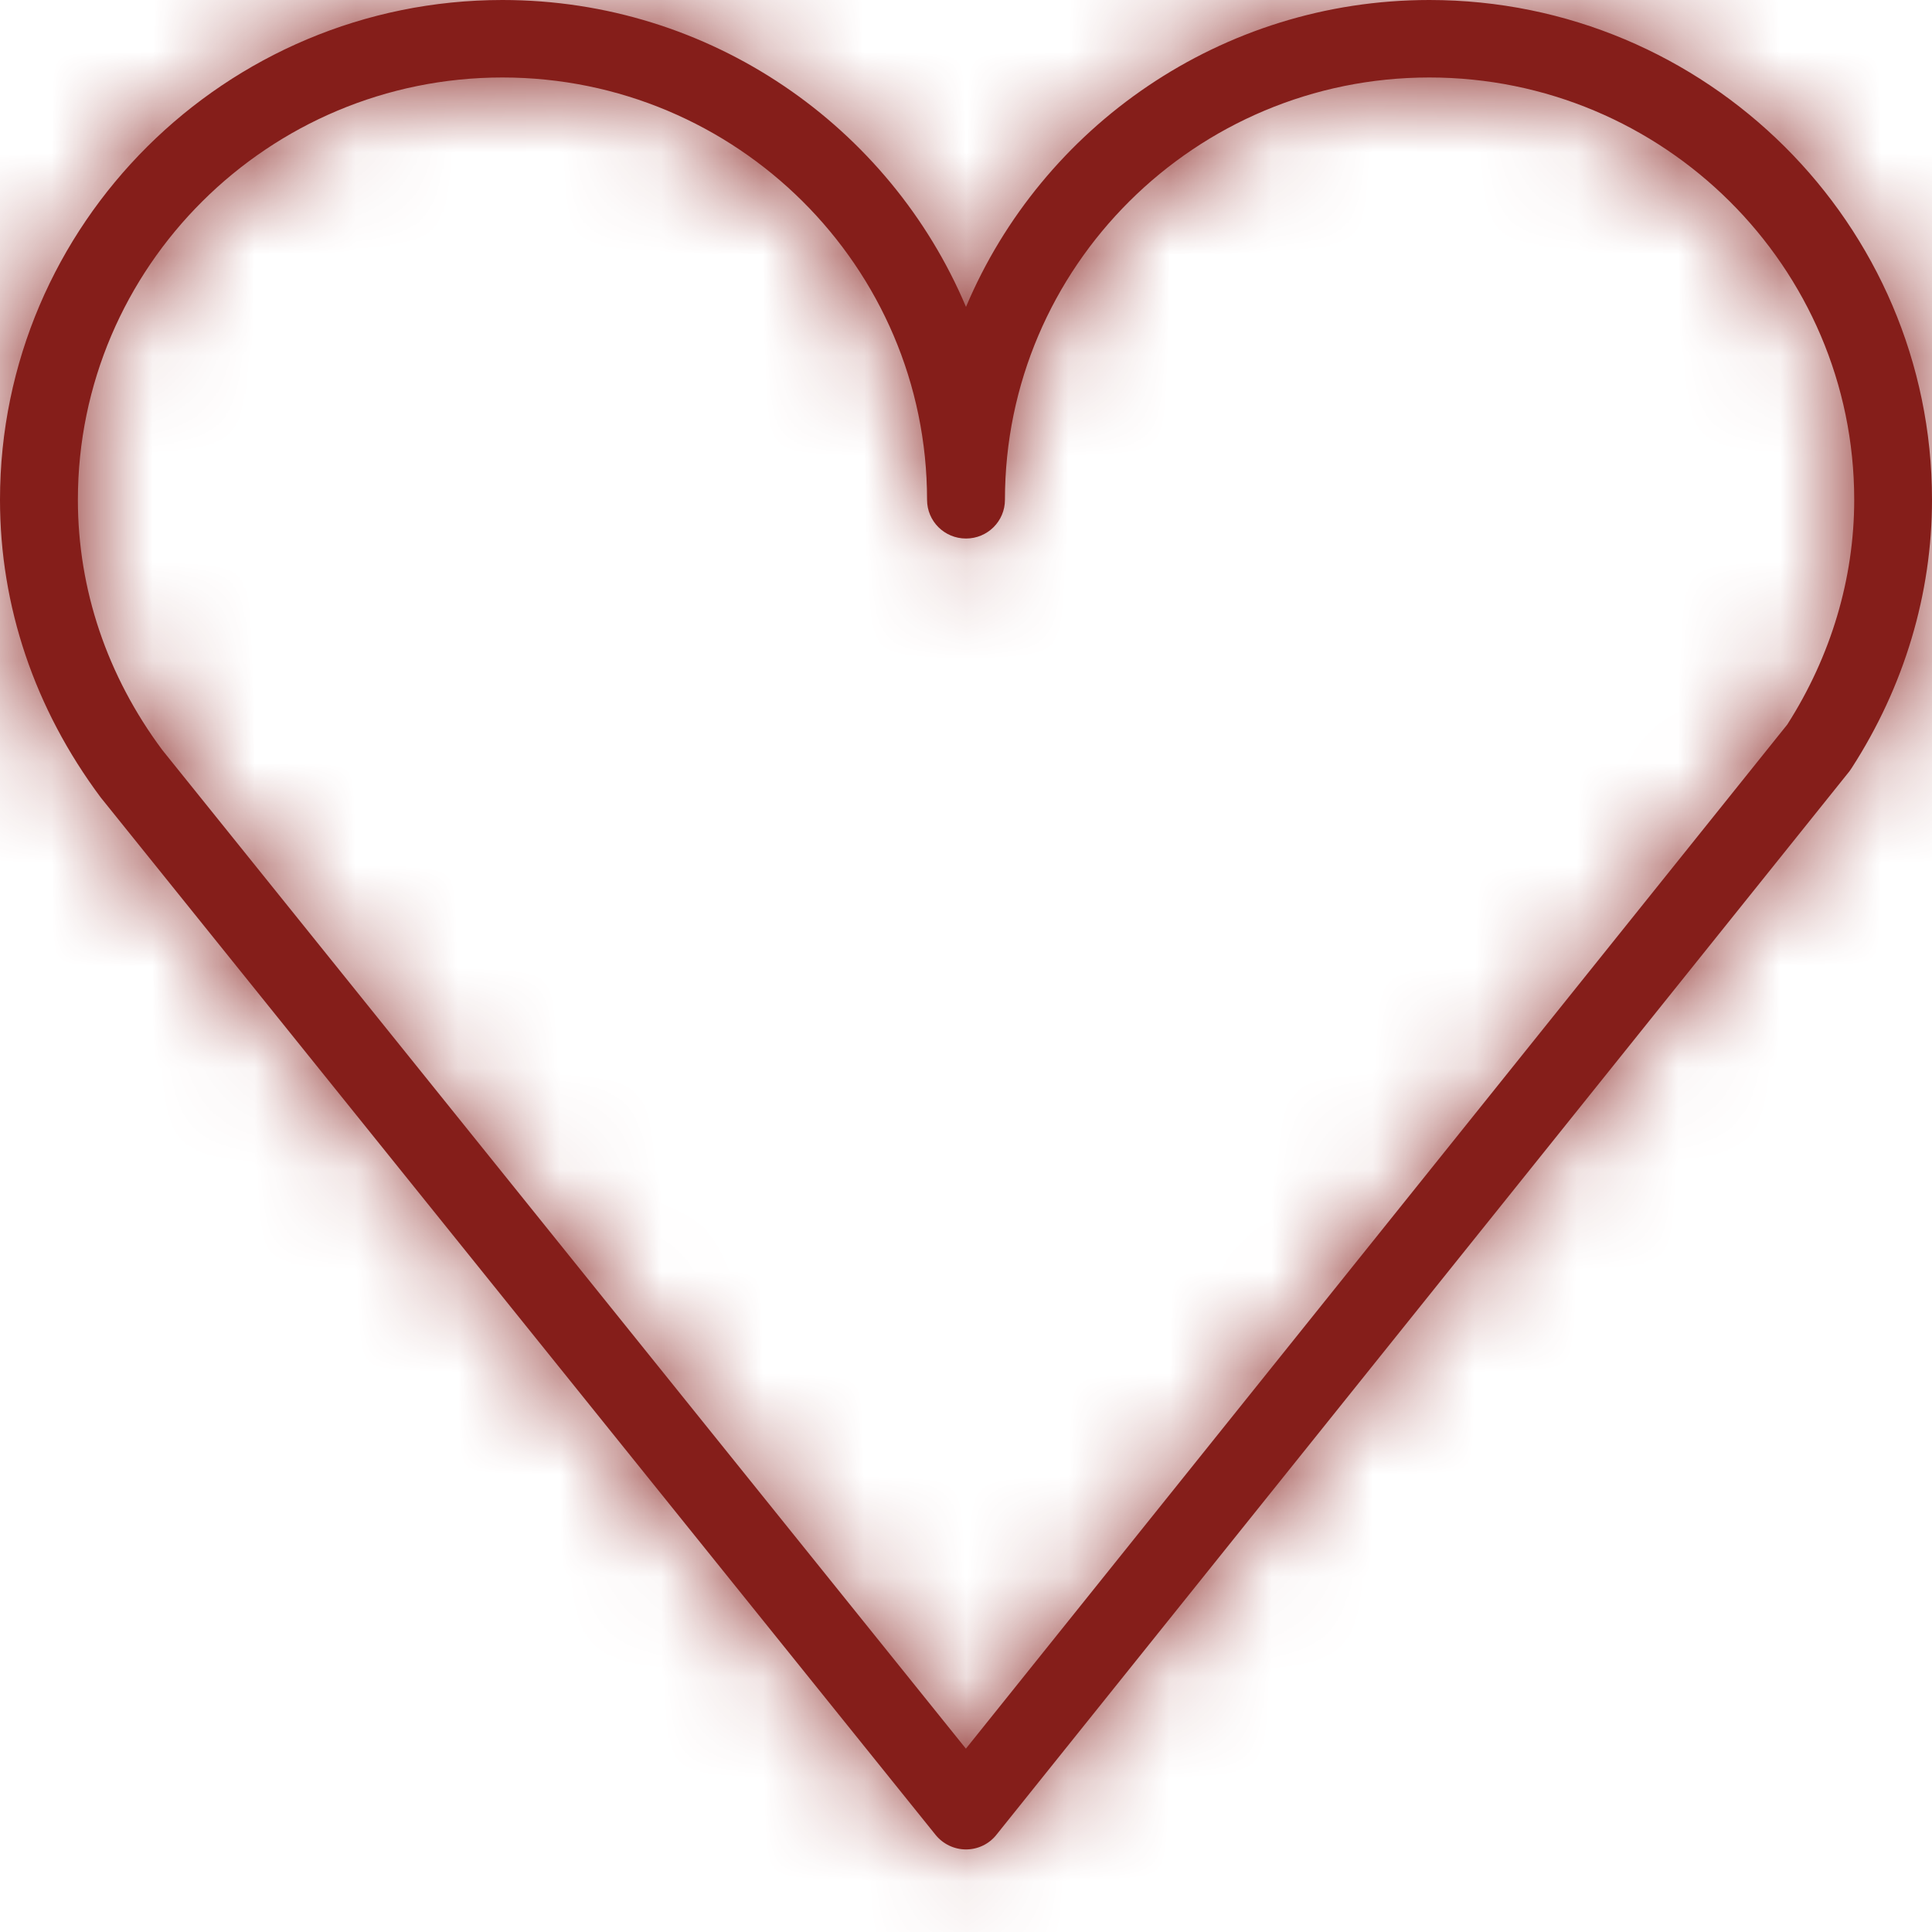 <?xml version="1.0" encoding="UTF-8"?> <svg xmlns="http://www.w3.org/2000/svg" width="19" height="19" viewBox="0 0 19 19" fill="none"><mask id="path-1-inside-1_314_17" fill="white"><path d="M14.057 0C12.009 0 10.247 1.247 9.5 3.018C8.752 1.247 6.99 0 4.941 0C2.217 0 0 2.205 0 4.915C0 5.961 0.339 6.969 0.99 7.842L9.201 18.045C9.274 18.135 9.384 18.188 9.5 18.188H9.5C9.617 18.188 9.727 18.135 9.799 18.044L18.188 7.585C18.195 7.574 18.203 7.564 18.21 7.553C18.727 6.752 19 5.84 19 4.915C19 2.205 16.782 0 14.057 0ZM17.577 7.125L9.499 17.197L1.597 7.377C1.053 6.647 0.766 5.796 0.766 4.915C0.766 2.625 2.639 0.762 4.941 0.762C7.244 0.762 9.117 2.625 9.117 4.915C9.117 5.126 9.288 5.296 9.5 5.296C9.712 5.296 9.883 5.126 9.883 4.915C9.883 2.625 11.755 0.762 14.057 0.762C16.36 0.762 18.235 2.625 18.235 4.915C18.235 5.688 18.007 6.452 17.577 7.125Z"></path></mask><path d="M14.057 0C12.009 0 10.247 1.247 9.5 3.018C8.752 1.247 6.99 0 4.941 0C2.217 0 0 2.205 0 4.915C0 5.961 0.339 6.969 0.99 7.842L9.201 18.045C9.274 18.135 9.384 18.188 9.5 18.188H9.5C9.617 18.188 9.727 18.135 9.799 18.044L18.188 7.585C18.195 7.574 18.203 7.564 18.21 7.553C18.727 6.752 19 5.84 19 4.915C19 2.205 16.782 0 14.057 0ZM17.577 7.125L9.499 17.197L1.597 7.377C1.053 6.647 0.766 5.796 0.766 4.915C0.766 2.625 2.639 0.762 4.941 0.762C7.244 0.762 9.117 2.625 9.117 4.915C9.117 5.126 9.288 5.296 9.5 5.296C9.712 5.296 9.883 5.126 9.883 4.915C9.883 2.625 11.755 0.762 14.057 0.762C16.36 0.762 18.235 2.625 18.235 4.915C18.235 5.688 18.007 6.452 17.577 7.125Z" fill="#851E1A"></path><path d="M9.5 3.018L0.288 6.908L9.503 28.73L18.713 6.906L9.5 3.018ZM0.99 7.842L-7.026 13.82L-6.916 13.968L-6.8 14.112L0.99 7.842ZM9.201 18.045L1.411 24.314L1.418 24.324L9.201 18.045ZM9.799 18.044L1.998 11.788L1.997 11.789L9.799 18.044ZM18.188 7.585L25.989 13.841L26.033 13.785L26.077 13.729L18.188 7.585ZM18.21 7.553L26.578 13.029L26.596 13.001L26.614 12.973L18.21 7.553ZM19 4.915L9 4.914V4.915H19ZM17.577 7.125L25.378 13.381L25.714 12.962L26.003 12.509L17.577 7.125ZM9.499 17.197L1.709 23.466L9.513 33.164L17.301 23.453L9.499 17.197ZM1.597 7.377L-6.422 13.352L-6.311 13.501L-6.194 13.647L1.597 7.377ZM14.057 -10C7.861 -10 2.547 -6.227 0.287 -0.87L18.713 6.906C17.948 8.72 16.156 10 14.057 10V-10ZM18.712 -0.873C16.45 -6.229 11.135 -10 4.941 -10V10C2.845 10 1.054 8.723 0.288 6.908L18.712 -0.873ZM4.941 -10C-3.256 -10 -10 -3.368 -10 4.915H10C10 7.777 7.689 10 4.941 10V-10ZM-10 4.915C-10 8.192 -8.918 11.283 -7.026 13.82L9.007 1.864C9.597 2.656 10 3.73 10 4.915H-10ZM-6.8 14.112L1.411 24.314L16.992 11.775L8.781 1.573L-6.8 14.112ZM1.418 24.324C3.391 26.768 6.362 28.188 9.5 28.188V8.188C12.405 8.188 15.157 9.501 16.984 11.765L1.418 24.324ZM9.5 28.188H9.5V8.188H9.5V28.188ZM9.5 28.188C12.645 28.188 15.627 26.762 17.601 24.3L1.997 11.789C3.826 9.508 6.588 8.188 9.5 8.188V28.188ZM17.6 24.301L25.989 13.841L10.386 1.328L1.998 11.788L17.6 24.301ZM26.077 13.729C26.174 13.605 26.363 13.356 26.578 13.029L9.843 2.077C10.043 1.771 10.217 1.544 10.298 1.44L26.077 13.729ZM26.614 12.973C28.139 10.609 29 7.823 29 4.915H9C9 3.857 9.315 2.896 9.807 2.132L26.614 12.973ZM29 4.916C29.001 -3.373 22.25 -10 14.057 -10V10C11.315 10 9 7.782 9 4.914L29 4.916ZM9.776 0.869L1.698 10.941L17.301 23.453L25.378 13.381L9.776 0.869ZM17.29 10.927L9.387 1.107L-6.194 13.647L1.709 23.466L17.29 10.927ZM9.615 1.402C10.312 2.338 10.765 3.568 10.765 4.915H-9.235C-9.235 8.024 -8.207 10.957 -6.422 13.352L9.615 1.402ZM10.765 4.915C10.765 8.198 8.111 10.762 4.941 10.762V-9.238C-2.834 -9.238 -9.235 -2.948 -9.235 4.915H10.765ZM4.941 10.762C1.774 10.762 -0.883 8.201 -0.883 4.915H19.117C19.117 -2.951 12.713 -9.238 4.941 -9.238V10.762ZM-0.883 4.915C-0.883 10.695 3.813 15.296 9.5 15.296V-4.704C14.764 -4.704 19.117 -0.444 19.117 4.915H-0.883ZM9.5 15.296C15.187 15.296 19.883 10.695 19.883 4.915H-0.117C-0.117 -0.444 4.236 -4.704 9.5 -4.704V15.296ZM19.883 4.915C19.883 8.195 17.231 10.762 14.057 10.762V-9.238C6.28 -9.238 -0.117 -2.945 -0.117 4.915H19.883ZM14.057 10.762C10.894 10.762 8.235 8.204 8.235 4.915H28.235C28.235 -2.954 21.827 -9.238 14.057 -9.238V10.762ZM8.235 4.915C8.235 3.71 8.591 2.616 9.15 1.741L26.003 12.509C27.423 10.287 28.235 7.665 28.235 4.915H8.235Z" fill="#851E1A" mask="url(#path-1-inside-1_314_17)"></path></svg> 